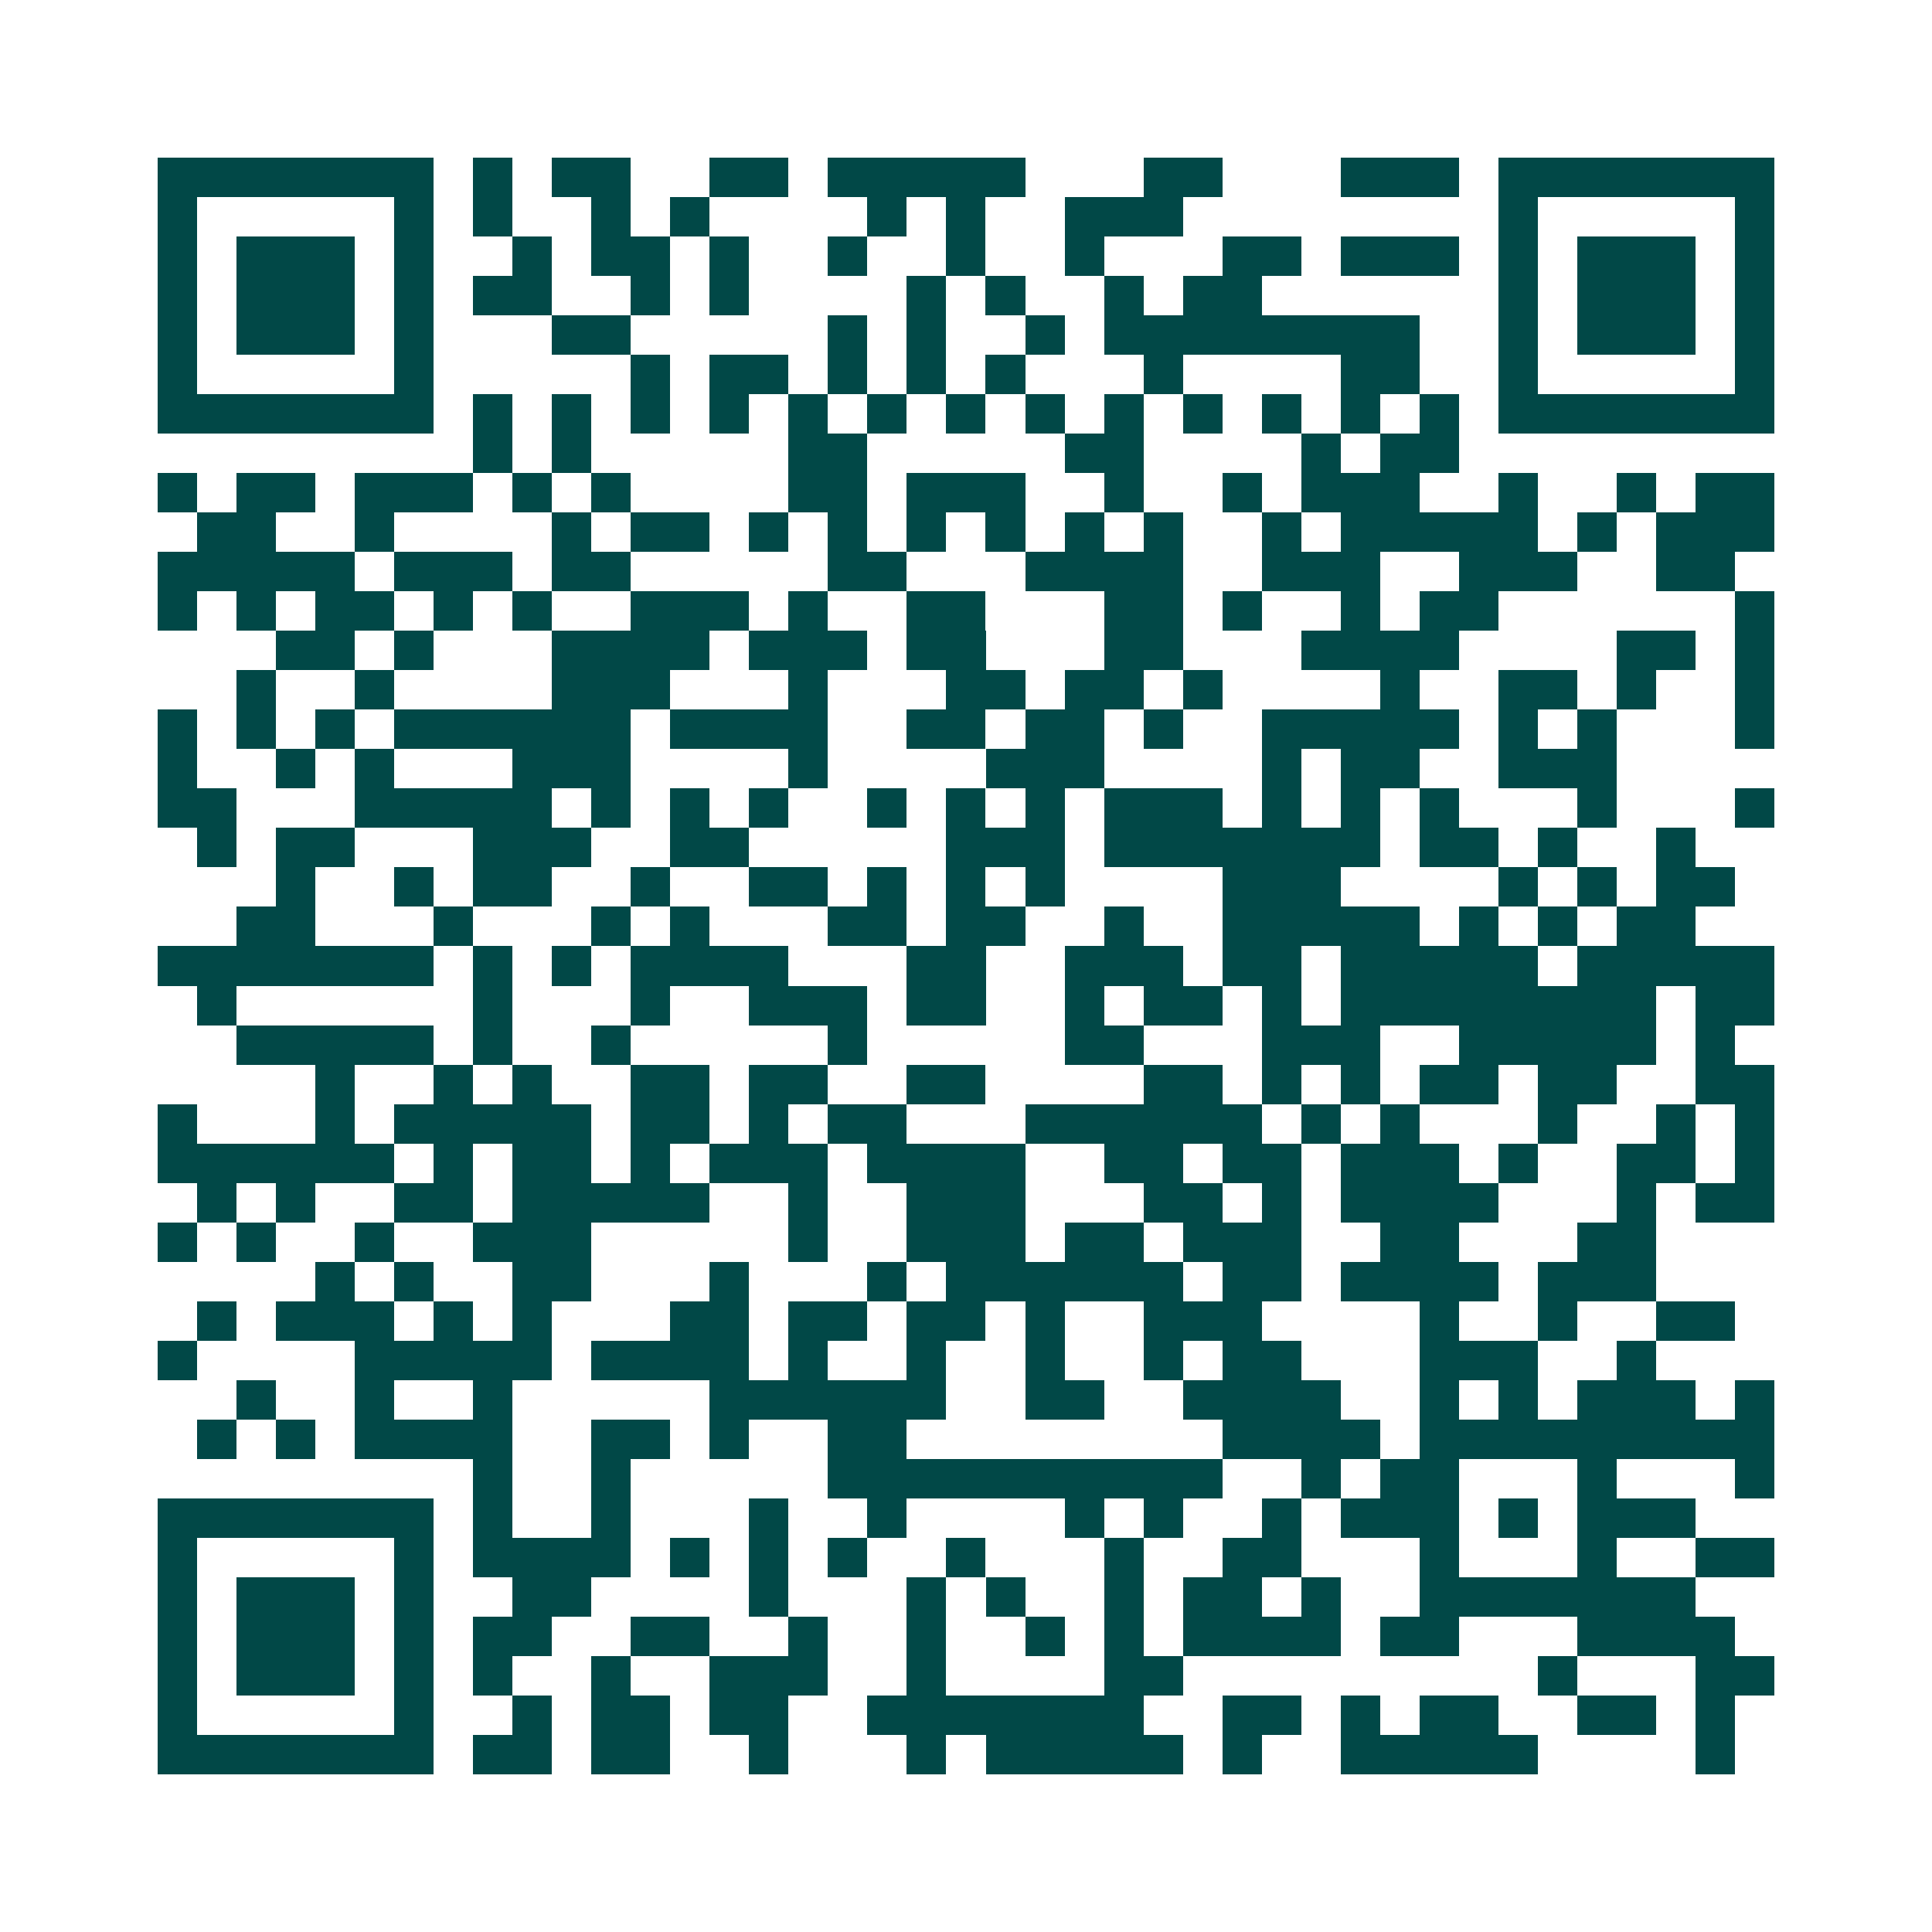 <svg xmlns="http://www.w3.org/2000/svg" width="200" height="200" viewBox="0 0 49 49" shape-rendering="crispEdges"><path fill="#ffffff" d="M0 0h49v49H0z"/><path stroke="#014847" d="M4 4.5h7m1 0h1m1 0h2m2 0h2m1 0h5m3 0h2m3 0h3m1 0h7M4 5.5h1m5 0h1m1 0h1m2 0h1m1 0h1m4 0h1m1 0h1m2 0h3m8 0h1m5 0h1M4 6.5h1m1 0h3m1 0h1m2 0h1m1 0h2m1 0h1m2 0h1m2 0h1m2 0h1m3 0h2m1 0h3m1 0h1m1 0h3m1 0h1M4 7.5h1m1 0h3m1 0h1m1 0h2m2 0h1m1 0h1m4 0h1m1 0h1m2 0h1m1 0h2m6 0h1m1 0h3m1 0h1M4 8.5h1m1 0h3m1 0h1m3 0h2m5 0h1m1 0h1m2 0h1m1 0h8m2 0h1m1 0h3m1 0h1M4 9.5h1m5 0h1m5 0h1m1 0h2m1 0h1m1 0h1m1 0h1m3 0h1m4 0h2m2 0h1m5 0h1M4 10.5h7m1 0h1m1 0h1m1 0h1m1 0h1m1 0h1m1 0h1m1 0h1m1 0h1m1 0h1m1 0h1m1 0h1m1 0h1m1 0h1m1 0h7M12 11.5h1m1 0h1m5 0h2m5 0h2m4 0h1m1 0h2M4 12.5h1m1 0h2m1 0h3m1 0h1m1 0h1m4 0h2m1 0h3m2 0h1m2 0h1m1 0h3m2 0h1m2 0h1m1 0h2M5 13.5h2m2 0h1m4 0h1m1 0h2m1 0h1m1 0h1m1 0h1m1 0h1m1 0h1m1 0h1m2 0h1m1 0h5m1 0h1m1 0h3M4 14.5h5m1 0h3m1 0h2m5 0h2m3 0h4m2 0h3m2 0h3m2 0h2M4 15.5h1m1 0h1m1 0h2m1 0h1m1 0h1m2 0h3m1 0h1m2 0h2m3 0h2m1 0h1m2 0h1m1 0h2m6 0h1M7 16.5h2m1 0h1m3 0h4m1 0h3m1 0h2m3 0h2m3 0h4m4 0h2m1 0h1M6 17.5h1m2 0h1m4 0h3m3 0h1m3 0h2m1 0h2m1 0h1m4 0h1m2 0h2m1 0h1m2 0h1M4 18.5h1m1 0h1m1 0h1m1 0h6m1 0h4m2 0h2m1 0h2m1 0h1m2 0h5m1 0h1m1 0h1m3 0h1M4 19.5h1m2 0h1m1 0h1m3 0h3m4 0h1m4 0h3m4 0h1m1 0h2m2 0h3M4 20.5h2m3 0h5m1 0h1m1 0h1m1 0h1m2 0h1m1 0h1m1 0h1m1 0h3m1 0h1m1 0h1m1 0h1m3 0h1m3 0h1M5 21.5h1m1 0h2m3 0h3m2 0h2m5 0h3m1 0h7m1 0h2m1 0h1m2 0h1M7 22.5h1m2 0h1m1 0h2m2 0h1m2 0h2m1 0h1m1 0h1m1 0h1m4 0h3m4 0h1m1 0h1m1 0h2M6 23.5h2m3 0h1m3 0h1m1 0h1m3 0h2m1 0h2m2 0h1m2 0h5m1 0h1m1 0h1m1 0h2M4 24.5h7m1 0h1m1 0h1m1 0h4m3 0h2m2 0h3m1 0h2m1 0h5m1 0h5M5 25.5h1m6 0h1m3 0h1m2 0h3m1 0h2m2 0h1m1 0h2m1 0h1m1 0h8m1 0h2M6 26.5h5m1 0h1m2 0h1m5 0h1m5 0h2m3 0h3m2 0h5m1 0h1M8 27.5h1m2 0h1m1 0h1m2 0h2m1 0h2m2 0h2m4 0h2m1 0h1m1 0h1m1 0h2m1 0h2m2 0h2M4 28.5h1m3 0h1m1 0h5m1 0h2m1 0h1m1 0h2m3 0h6m1 0h1m1 0h1m3 0h1m2 0h1m1 0h1M4 29.5h6m1 0h1m1 0h2m1 0h1m1 0h3m1 0h4m2 0h2m1 0h2m1 0h3m1 0h1m2 0h2m1 0h1M5 30.5h1m1 0h1m2 0h2m1 0h5m2 0h1m2 0h3m3 0h2m1 0h1m1 0h4m3 0h1m1 0h2M4 31.5h1m1 0h1m2 0h1m2 0h3m5 0h1m2 0h3m1 0h2m1 0h3m2 0h2m3 0h2M8 32.5h1m1 0h1m2 0h2m3 0h1m3 0h1m1 0h6m1 0h2m1 0h4m1 0h3M5 33.5h1m1 0h3m1 0h1m1 0h1m3 0h2m1 0h2m1 0h2m1 0h1m2 0h3m4 0h1m2 0h1m2 0h2M4 34.5h1m4 0h5m1 0h4m1 0h1m2 0h1m2 0h1m2 0h1m1 0h2m3 0h3m2 0h1M6 35.5h1m2 0h1m2 0h1m5 0h6m2 0h2m2 0h4m2 0h1m1 0h1m1 0h3m1 0h1M5 36.5h1m1 0h1m1 0h4m2 0h2m1 0h1m2 0h2m8 0h4m1 0h9M12 37.5h1m2 0h1m5 0h10m2 0h1m1 0h2m3 0h1m3 0h1M4 38.5h7m1 0h1m2 0h1m3 0h1m2 0h1m4 0h1m1 0h1m2 0h1m1 0h3m1 0h1m1 0h3M4 39.5h1m5 0h1m1 0h4m1 0h1m1 0h1m1 0h1m2 0h1m3 0h1m2 0h2m3 0h1m3 0h1m2 0h2M4 40.5h1m1 0h3m1 0h1m2 0h2m4 0h1m3 0h1m1 0h1m2 0h1m1 0h2m1 0h1m2 0h7M4 41.5h1m1 0h3m1 0h1m1 0h2m2 0h2m2 0h1m2 0h1m2 0h1m1 0h1m1 0h4m1 0h2m3 0h4M4 42.5h1m1 0h3m1 0h1m1 0h1m2 0h1m2 0h3m2 0h1m4 0h2m9 0h1m3 0h2M4 43.5h1m5 0h1m2 0h1m1 0h2m1 0h2m2 0h7m2 0h2m1 0h1m1 0h2m2 0h2m1 0h1M4 44.5h7m1 0h2m1 0h2m2 0h1m3 0h1m1 0h5m1 0h1m2 0h5m4 0h1"/></svg>
